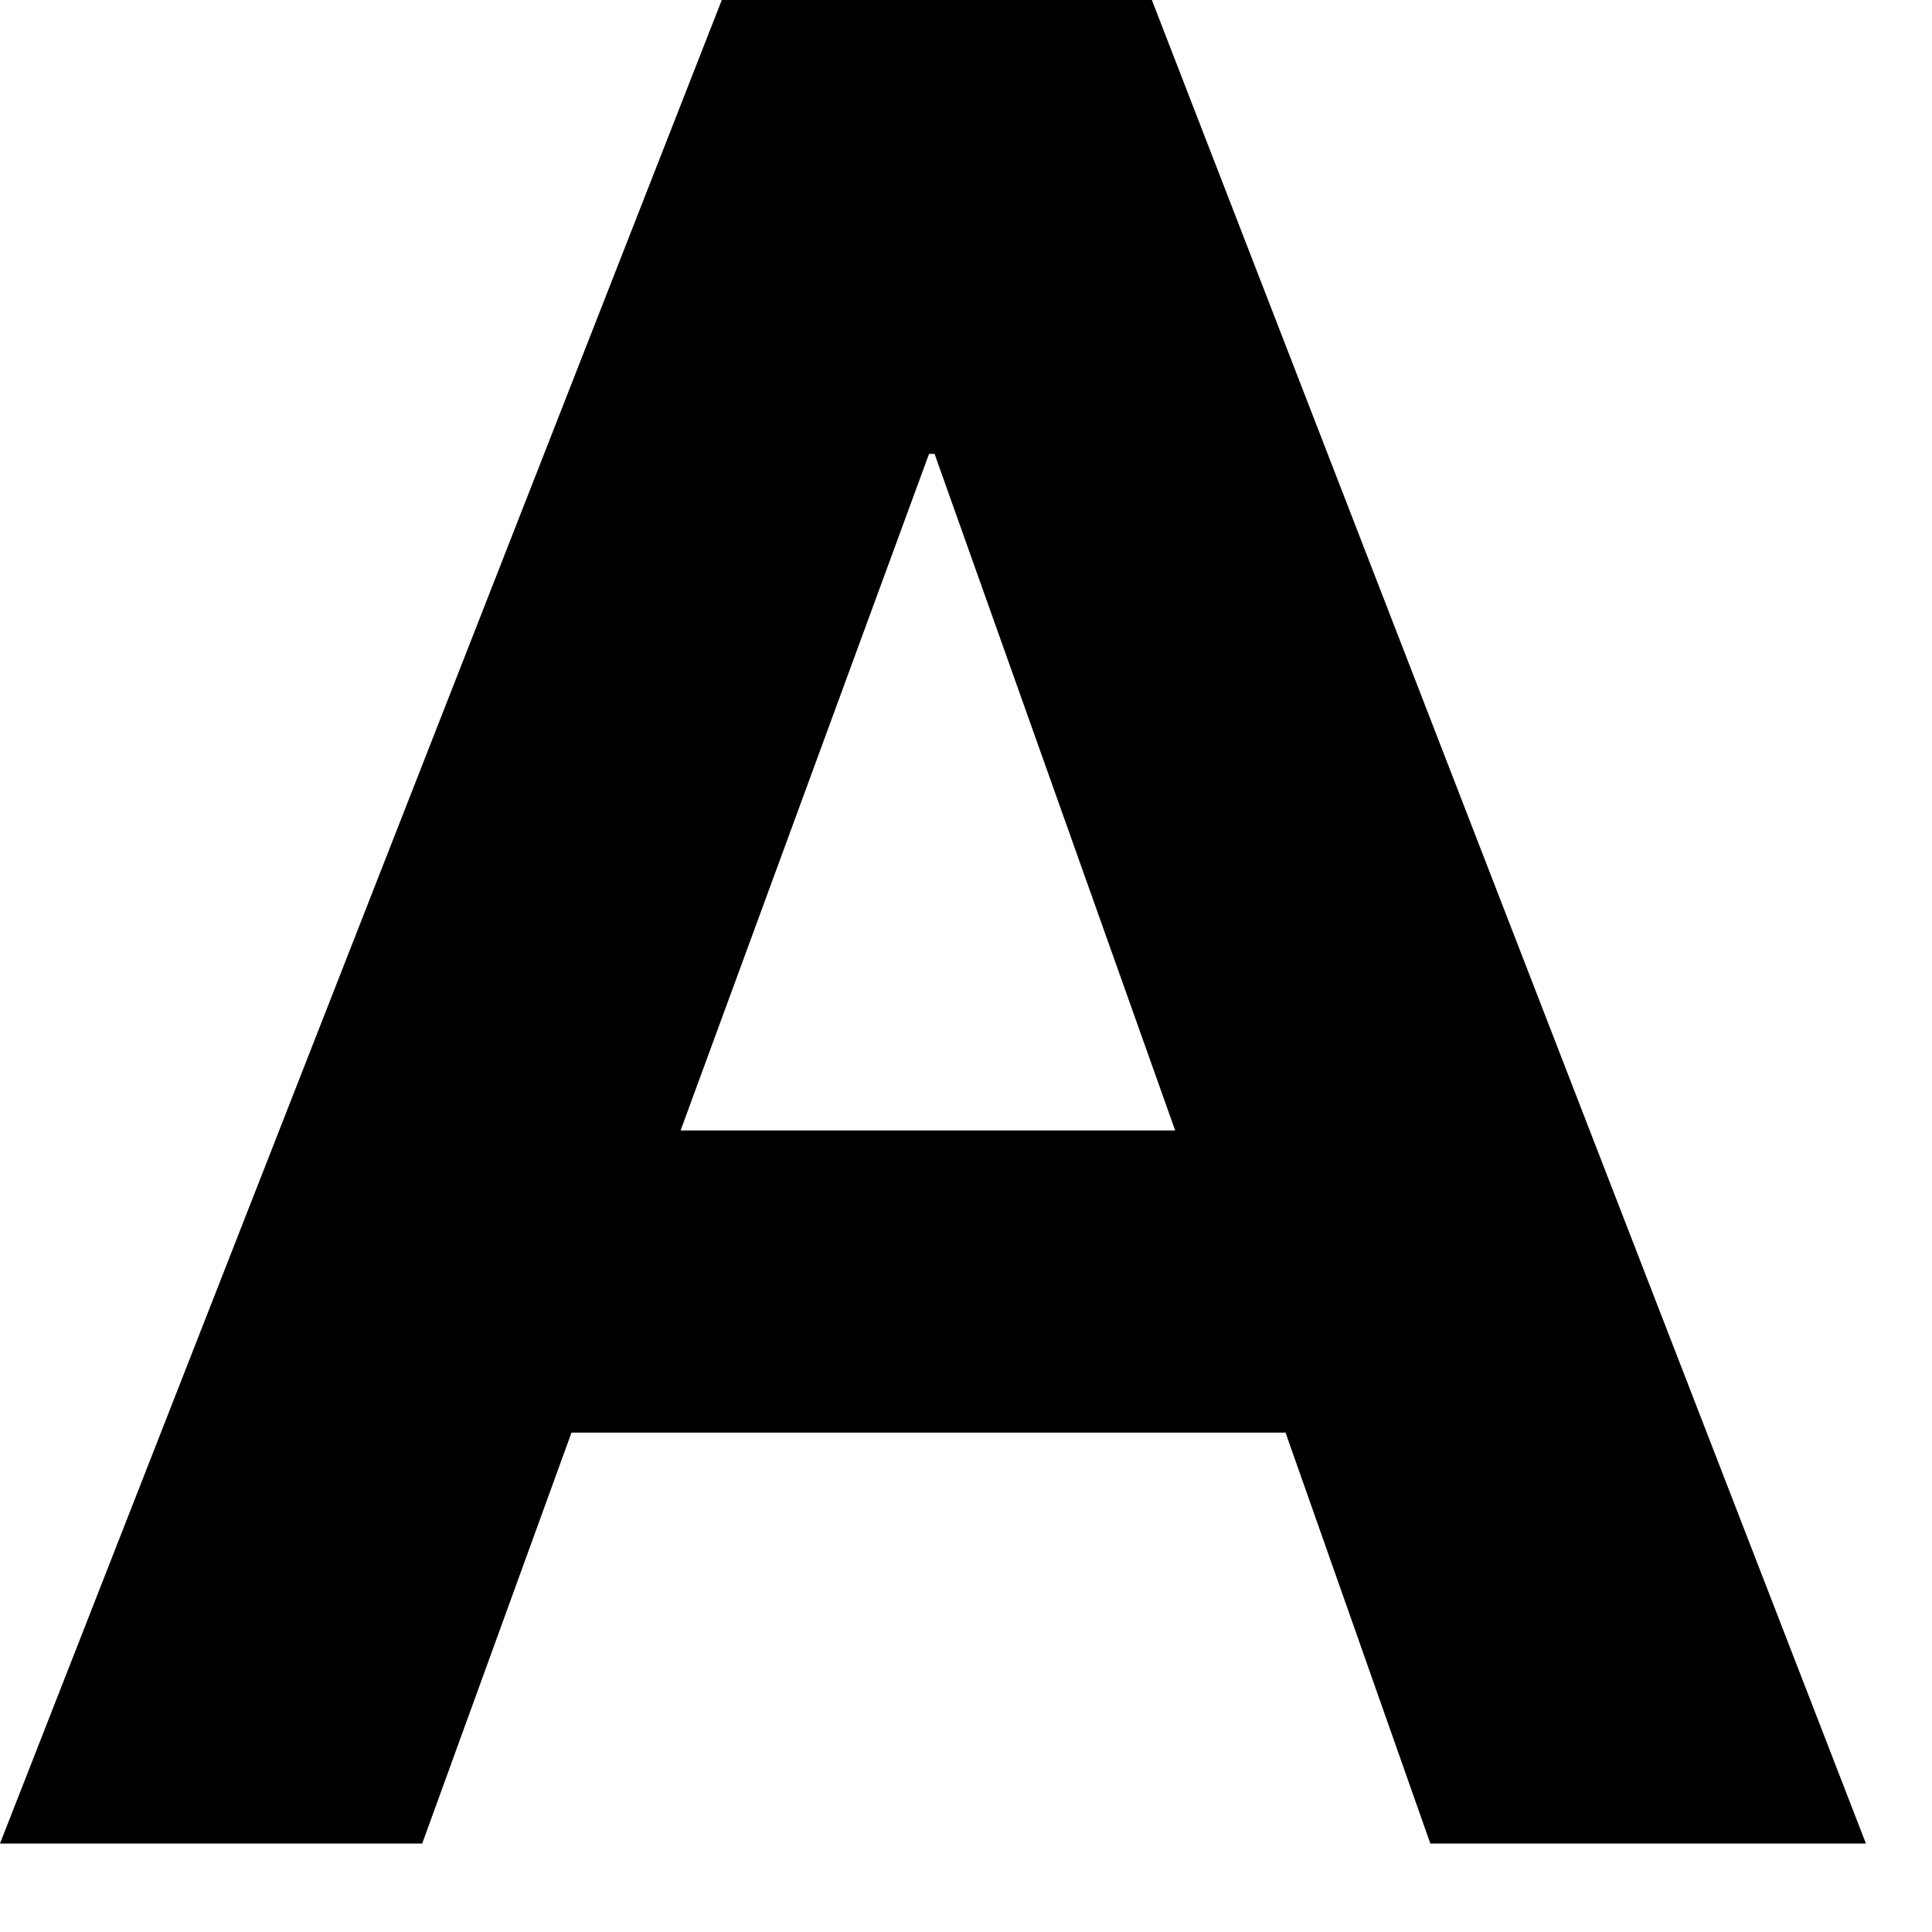 <?xml version="1.0" encoding="utf-8"?>
<svg xmlns="http://www.w3.org/2000/svg" fill="none" height="100%" overflow="visible" preserveAspectRatio="none" style="display: block;" viewBox="0 0 15 15" width="100%">
<path d="M8.943 0L14.487 14.313H11.105L9.981 11.123H4.437L3.278 14.313H0L5.604 0H8.943ZM9.124 8.777L7.256 3.524H7.213L5.284 8.777H9.124Z" fill="black" id="Vector"/>
</svg>